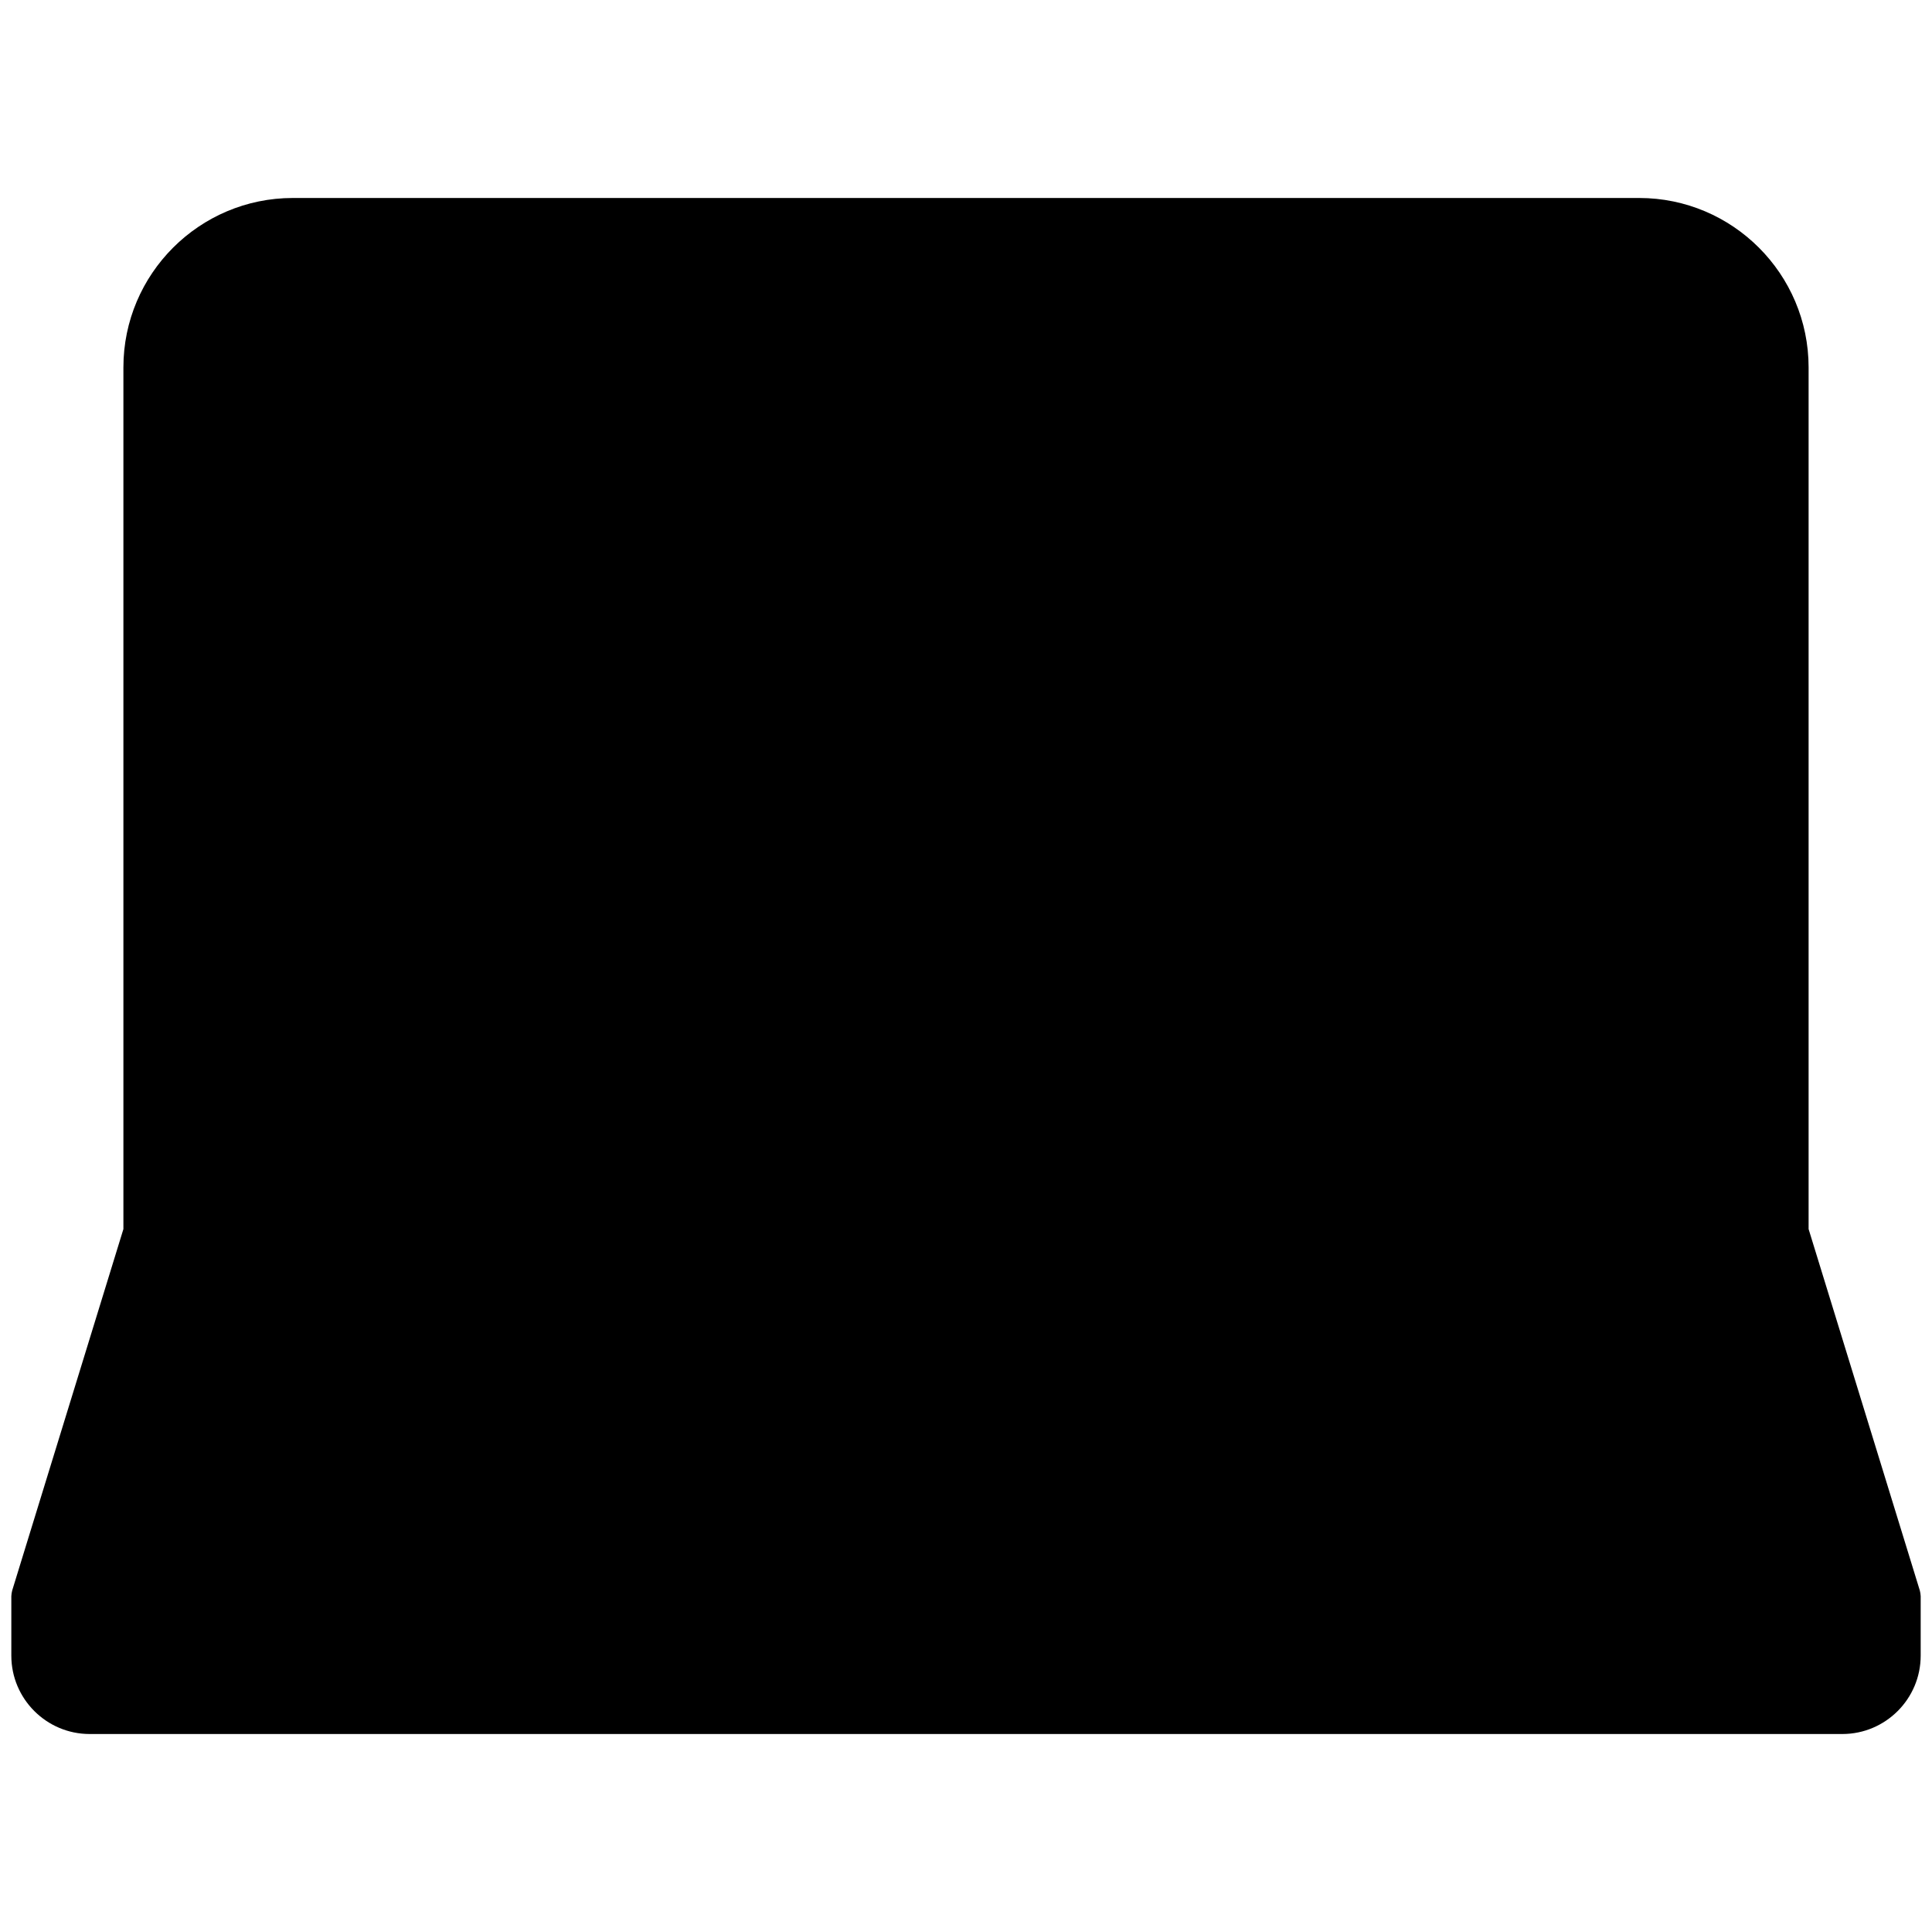<svg id="Layer_1" height="512" viewBox="0 0 512 512" width="512" xmlns="http://www.w3.org/2000/svg" data-name="Layer 1"><g><g fill-rule="evenodd"><path d="m8 422.998 29.703-96.527 218.297-25.147 218.297 25.147 29.703 96.527-248 31.533z" fill="hsl(218, 0.0%, 33.6%)"/><path d="m183.92 435.674 15.173-49.312h113.813l15.174 49.312z" fill="hsl(218, 0.0%, 29.5%)"/><path d="m23.766 454.531h464.468c8.672 0 15.766-7.094 15.766-15.766v-15.766h-496v15.766c0 8.672 7.095 15.766 15.766 15.766z" fill="hsl(218, 0.0%, 24.1%)"/><path d="m207.052 357.13c-2.761 0-5-2.239-5-5s2.239-5 5-5h31.359c2.761 0 5 2.239 5 5s-2.239 5-5 5zm182.922 35.208c2.761 0 5 2.239 5 5s-2.239 5-5 5h-31.359c-2.761 0-5-2.239-5-5s2.239-5 5-5zm-8.612-22.604c2.761 0 5 2.239 5 5s-2.239 5-5 5h-31.359c-2.761 0-5-2.239-5-5s2.239-5 5-5zm-8.613-22.604c2.761 0 5 2.239 5 5s-2.239 5-5 5h-31.359c-2.761 0-5-2.239-5-5s2.239-5 5-5zm95.695 45.208c2.761 0 5 2.239 5 5s-2.239 5-5 5h-31.359c-2.761 0-5-2.239-5-5s2.239-5 5-5zm-8.613-22.604c2.761 0 5 2.239 5 5s-2.239 5-5 5h-31.359c-2.761 0-5-2.239-5-5s2.239-5 5-5zm-8.613-22.604c2.761 0 5 2.239 5 5s-2.239 5-5 5h-31.359c-2.761 0-5-2.239-5-5s2.239-5 5-5zm-329.195 55.208c-2.761 0-5-2.239-5-5s2.239-5 5-5h31.359c2.761 0 5 2.239 5 5s-2.239 5-5 5zm8.613-22.604c-2.761 0-5-2.239-5-5s2.239-5 5-5h31.359c2.761 0 5 2.239 5 5s-2.239 5-5 5zm8.613-22.604c-2.761 0-5-2.239-5-5s2.239-5 5-5h31.359c2.761 0 5 2.239 5 5s-2.239 5-5 5zm-95.695 45.208c-2.761 0-5-2.239-5-5s2.239-5 5-5h31.359c2.761 0 5 2.239 5 5s-2.239 5-5 5zm8.613-22.604c-2.761 0-5-2.239-5-5s2.239-5 5-5h31.359c2.761 0 5 2.239 5 5s-2.239 5-5 5zm8.613-22.604c-2.761 0-5-2.239-5-5s2.239-5 5-5h31.359c2.761 0 5 2.239 5 5s-2.239 5-5 5zm212.809 0c-2.761 0-5-2.239-5-5s2.239-5 5-5h31.359c2.761 0 5 2.239 5 5s-2.239 5-5 5z" fill="hsl(218, 0.0%, 29.5%)"/><path d="m37.703 326.471h436.594v-229.099c0-21.947-17.956-39.903-39.903-39.903h-356.788c-21.947 0-39.903 17.956-39.903 39.903z" fill="hsl(218, 0.0%, 37.2%)"/><path d="m441.772 195.659v-98.287c0-3.993-3.384-7.378-7.378-7.378h-356.788c-3.994 0-7.378 3.384-7.378 7.378v196.574c0 3.994 3.384 7.378 7.378 7.378h356.788c3.994 0 7.378-3.384 7.378-7.378z" fill="hsl(62, 81.8%, 83.3%)"/></g><circle cx="256" cy="195.659" fill="hsl(62, 83.5%, 72.9%)" r="76.608"/><path d="m311.748 248.198c-13.969 14.817-33.777 24.068-55.747 24.068s-41.779-9.251-55.748-24.068c13.529-15.59 33.485-25.451 55.748-25.451s42.219 9.861 55.748 25.451z" fill="hsl(59, 83.2%, 58.4%)" fill-rule="evenodd"/><circle cx="256" cy="173.362" fill="hsl(59, 83.2%, 58.4%)" r="30.681" transform="matrix(.973 -.233 .233 .973 -33.326 64.362)"/><path d="m351.921 119.051c20.263 0 36.689 16.426 36.689 36.689s-16.426 36.689-36.689 36.689c-2.845 0-5.613-.324-8.272-.936-8.383 4.621-18.178 7.522-28.417 7.993 4.949-5.537 8.546-11.621 10.664-17.886-6.591-6.633-10.664-15.77-10.664-25.859 0-20.263 16.426-36.689 36.689-36.689z" fill="hsl(264, 85.0%, 60.9%)" fill-rule="evenodd"/><path d="m333.362 160.74c-2.761 0-5-2.239-5-5s2.239-5 5-5h.536c2.761 0 5 2.239 5 5s-2.239 5-5 5zm36.581 0c-2.761 0-5-2.239-5-5s2.239-5 5-5h.536c2.761 0 5 2.239 5 5s-2.239 5-5 5zm-18.291 0c-2.761 0-5-2.239-5-5s2.239-5 5-5h.536c2.761 0 5 2.239 5 5s-2.239 5-5 5z" fill="hsl(263, 85.0%, 47.8%)" fill-rule="evenodd"/><path d="m255.754 78.732c-2.761 0-5-2.239-5-5s2.239-5 5-5h.493c2.761 0 5 2.239 5 5s-2.239 5-5 5z" fill="hsl(218, 0.0%, 29.5%)" fill-rule="evenodd"/></g><path d="m434.394 84.994h-356.788c-6.709 0-12.378 5.668-12.378 12.378v196.574c0 6.709 5.668 12.378 12.378 12.378h356.788c6.709 0 12.378-5.668 12.378-12.378v-196.574c0-6.709-5.668-12.378-12.378-12.378zm2.378 208.952c0 1.222-1.156 2.378-2.378 2.378h-356.788c-1.222 0-2.378-1.156-2.378-2.378v-196.574c0-1.222 1.156-2.378 2.378-2.378h356.788c1.222 0 2.378 1.156 2.378 2.378zm72.206 128.83c-.008-.173-.026-.345-.052-.519s-.059-.343-.102-.51c-.019-.073-.022-.147-.044-.22l-29.482-95.808v-228.347c0-24.76-20.143-44.903-44.903-44.903h-356.789c-24.76 0-44.903 20.143-44.903 44.903v228.347l-29.482 95.808c-.022.073-.025.146-.044.22-.043.167-.076.336-.102.51s-.045.346-.052.519c-.003.075-.022.146-.022.222v15.766c0 11.451 9.315 20.767 20.766 20.767h464.467c11.451 0 20.766-9.316 20.766-20.767v-15.766c0-.076-.019-.147-.022-.222zm-181.105-4.778-10.188-33.107c-.646-2.098-2.584-3.529-4.779-3.529h-113.813c-2.195 0-4.133 1.432-4.779 3.529l-10.188 33.107h-169.356l26.626-86.527h429.208l26.626 86.527zm-10.463 0h-122.82l8.196-26.636h106.427l8.196 26.636zm-274.707-320.626c0-19.246 15.657-34.903 34.903-34.903h356.788c19.246 0 34.903 15.657 34.903 34.903v224.099h-426.594zm456.297 341.392c0 5.937-4.83 10.767-10.766 10.767h-464.468c-5.937 0-10.766-4.83-10.766-10.767v-10.766h311.16c.006 0 .012.001.018.001.007 0 .013-.001.02-.001h174.802zm-243-301.084c-19.675 0-35.681 16.006-35.681 35.681s16.006 35.682 35.681 35.682 35.681-16.007 35.681-35.682-16.006-35.681-35.681-35.681zm0 61.363c-14.161 0-25.681-11.521-25.681-25.682s11.521-25.681 25.681-25.681 25.681 11.521 25.681 25.681-11.521 25.682-25.681 25.682zm95.921-84.992c-16.767 0-31.244 9.955-37.856 24.26-15.28-15.512-35.995-24.26-58.064-24.26-44.999 0-81.607 36.609-81.607 81.608 0 21.399 8.291 40.891 21.814 55.46.221.306.47.597.768.855.048.042.103.07.152.109 14.863 15.502 35.752 25.183 58.873 25.183 22.964 0 43.786-9.625 58.658-25.033.122-.088.251-.158.366-.259.355-.308.636-.665.882-1.04 12.561-13.595 20.575-31.441 21.58-51.08 2.364-.909 4.677-1.943 6.923-3.102 2.468.449 4.986.676 7.511.676 22.987 0 41.688-18.702 41.688-41.689s-18.701-41.688-41.688-41.688zm-144.674 133.99c12.877-12.942 30.385-20.294 48.752-20.294s35.846 7.34 48.719 20.26c-12.809 11.93-29.948 19.26-48.719 19.26s-35.959-7.31-48.753-19.226zm104.316-7.351c-14.72-14.643-34.66-22.943-55.563-22.943s-40.873 8.312-55.596 22.976c-10.002-12.316-16.011-27.998-16.011-45.063 0-39.485 32.123-71.608 71.607-71.608 21.238 0 41.049 9.231 54.706 25.402-.312 2.051-.474 4.15-.474 6.286 0 9.987 3.493 19.447 9.901 26.975-1.974 4.721-4.868 9.23-8.629 13.438-1.341 1.501-1.652 3.66-.788 5.478.831 1.749 2.592 2.854 4.515 2.854.076 0 .153-.001.23-.005 3.958-.182 7.898-.716 11.767-1.562-1.446 14.218-7.092 27.225-15.666 37.772zm40.358-53.261c-2.416 0-4.821-.272-7.149-.809-1.199-.278-2.459-.101-3.537.493-4.703 2.593-9.781 4.543-15.033 5.795 1.824-3.133 3.305-6.376 4.431-9.709.607-1.796.146-3.78-1.19-5.125-5.939-5.978-9.21-13.91-9.21-22.334 0-17.473 14.216-31.688 31.689-31.688s31.688 14.215 31.688 31.688-14.215 31.689-31.688 31.689zm-13.022-31.688c0 2.761-2.239 5-5 5h-.536c-2.761 0-5-2.239-5-5s2.239-5 5-5h.536c2.761 0 5 2.239 5 5zm18.291 0c0 2.761-2.239 5-5 5h-.537c-2.761 0-5-2.239-5-5s2.239-5 5-5h.537c2.761 0 5 2.239 5 5zm18.291 0c0 2.761-2.239 5-5 5h-.536c-2.761 0-5-2.239-5-5s2.239-5 5-5h.536c2.761 0 5 2.239 5 5zm-124.726-82.009c0-2.761 2.239-5 5-5h.493c2.761 0 5 2.239 5 5s-2.239 5-5 5h-.493c-2.761 0-5-2.239-5-5zm-7.342 278.399c0 2.761-2.239 5-5 5h-31.359c-2.761 0-5-2.239-5-5s2.239-5 5-5h31.359c2.761 0 5 2.239 5 5zm66.537 0c0 2.761-2.239 5-5 5h-31.359c-2.761 0-5-2.239-5-5s2.239-5 5-5h31.359c2.761 0 5 2.239 5 5zm-212.809 0c0 2.761-2.239 5-5 5h-31.359c-2.761 0-5-2.239-5-5s2.239-5 5-5h31.359c2.761 0 5 2.239 5 5zm-8.612 22.604c0 2.761-2.239 5-5 5h-31.359c-2.761 0-5-2.239-5-5s2.239-5 5-5h31.359c2.761 0 5 2.239 5 5zm-8.613 22.604c0 2.761-2.239 5-5 5h-31.358c-2.761 0-5-2.239-5-5s2.239-5 5-5h31.358c2.761 0 5 2.239 5 5zm95.696-45.208c0 2.761-2.239 5-5 5h-31.359c-2.761 0-5-2.239-5-5s2.239-5 5-5h31.359c2.761 0 5 2.239 5 5zm-8.613 22.604c0 2.761-2.239 5-5 5h-31.359c-2.761 0-5-2.239-5-5s2.239-5 5-5h31.359c2.761 0 5 2.239 5 5zm-8.612 22.604c0 2.761-2.239 5-5 5h-31.359c-2.761 0-5-2.239-5-5s2.239-5 5-5h31.359c2.761 0 5 2.239 5 5zm292.836-40.208h-31.359c-2.761 0-5-2.239-5-5s2.239-5 5-5h31.359c2.761 0 5 2.239 5 5s-2.239 5-5 5zm8.612 22.604h-31.359c-2.761 0-5-2.239-5-5s2.239-5 5-5h31.359c2.761 0 5 2.239 5 5s-2.239 5-5 5zm13.612 17.604c0 2.761-2.239 5-5 5h-31.358c-2.761 0-5-2.239-5-5s2.239-5 5-5h31.358c2.761 0 5 2.239 5 5zm-100.695-40.208h-31.359c-2.761 0-5-2.239-5-5s2.239-5 5-5h31.359c2.761 0 5 2.239 5 5s-2.239 5-5 5zm8.613 22.604h-31.359c-2.761 0-5-2.239-5-5s2.239-5 5-5h31.359c2.761 0 5 2.239 5 5s-2.239 5-5 5zm13.612 17.604c0 2.761-2.239 5-5 5h-31.359c-2.761 0-5-2.239-5-5s2.239-5 5-5h31.359c2.761 0 5 2.239 5 5z"/></svg>
